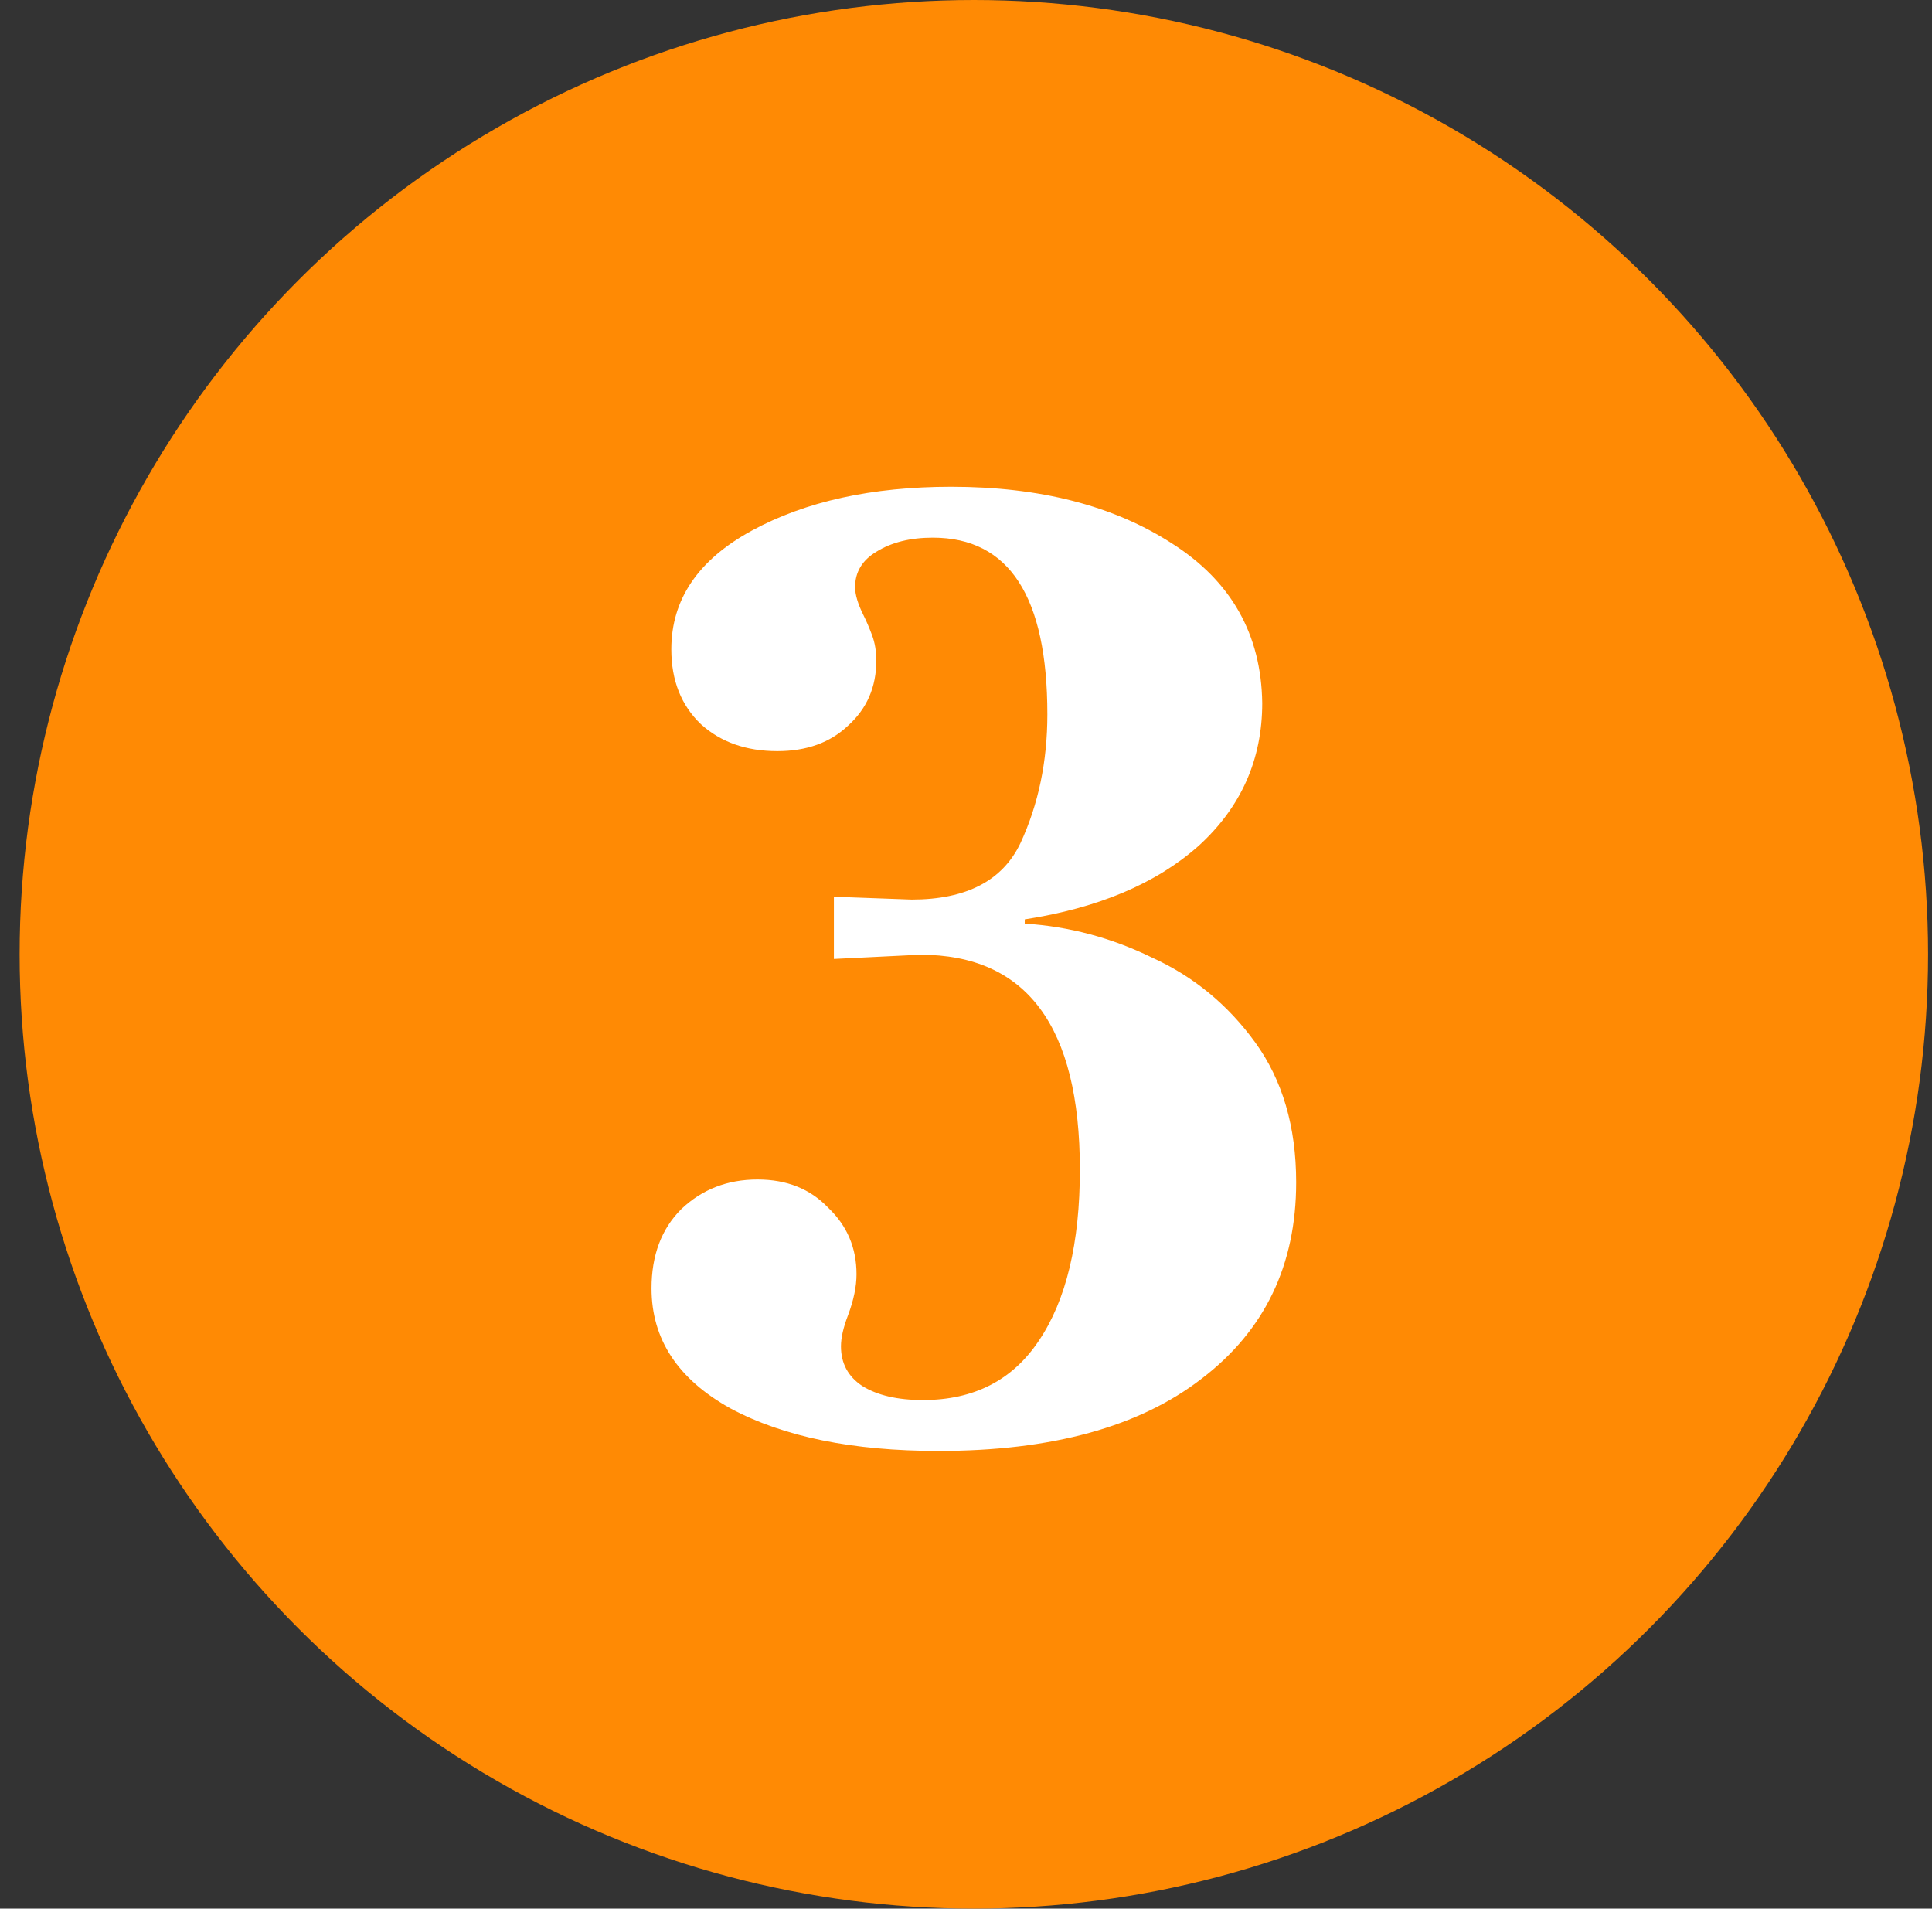 <?xml version="1.0" encoding="UTF-8"?> <svg xmlns="http://www.w3.org/2000/svg" width="82" height="81" viewBox="0 0 82 81" fill="none"><rect x="0" y="0" width="82" height="81" fill="#333333" stroke="none"/><circle cx="41.333" cy="40.5" r="40.5" fill="#FF8A04"></circle><path d="M39.833 61.577C36.193 61.577 33.253 60.977 31.013 59.777C28.773 58.537 27.653 56.837 27.653 54.677C27.653 53.277 28.073 52.157 28.913 51.317C29.793 50.477 30.873 50.057 32.153 50.057C33.393 50.057 34.393 50.457 35.153 51.257C35.953 52.017 36.353 52.957 36.353 54.077C36.353 54.597 36.233 55.177 35.993 55.817C35.793 56.337 35.693 56.777 35.693 57.137C35.693 57.857 35.993 58.417 36.593 58.817C37.233 59.217 38.093 59.417 39.173 59.417C41.333 59.417 42.973 58.577 44.093 56.897C45.253 55.177 45.833 52.757 45.833 49.637C45.833 43.557 43.573 40.517 39.053 40.517L35.393 40.697V38.057L38.693 38.177C41.013 38.177 42.553 37.377 43.313 35.777C44.073 34.137 44.453 32.317 44.453 30.317C44.453 25.317 42.833 22.817 39.593 22.817C38.633 22.817 37.833 23.017 37.193 23.417C36.593 23.777 36.293 24.277 36.293 24.917C36.293 25.237 36.413 25.637 36.653 26.117C36.773 26.357 36.893 26.637 37.013 26.957C37.133 27.277 37.193 27.637 37.193 28.037C37.193 29.157 36.793 30.077 35.993 30.797C35.233 31.517 34.233 31.877 32.993 31.877C31.673 31.877 30.593 31.497 29.753 30.737C28.913 29.937 28.493 28.877 28.493 27.557C28.493 25.437 29.633 23.757 31.913 22.517C34.193 21.277 37.013 20.657 40.373 20.657C44.133 20.657 47.253 21.457 49.733 23.057C52.253 24.657 53.533 26.917 53.573 29.837C53.573 32.237 52.673 34.257 50.873 35.897C49.073 37.497 46.613 38.537 43.493 39.017V39.197C45.373 39.317 47.173 39.797 48.893 40.637C50.653 41.437 52.113 42.637 53.273 44.237C54.433 45.837 55.013 47.817 55.013 50.177C55.013 53.697 53.673 56.477 50.993 58.517C48.353 60.557 44.633 61.577 39.833 61.577Z" fill="white"></path></svg> 